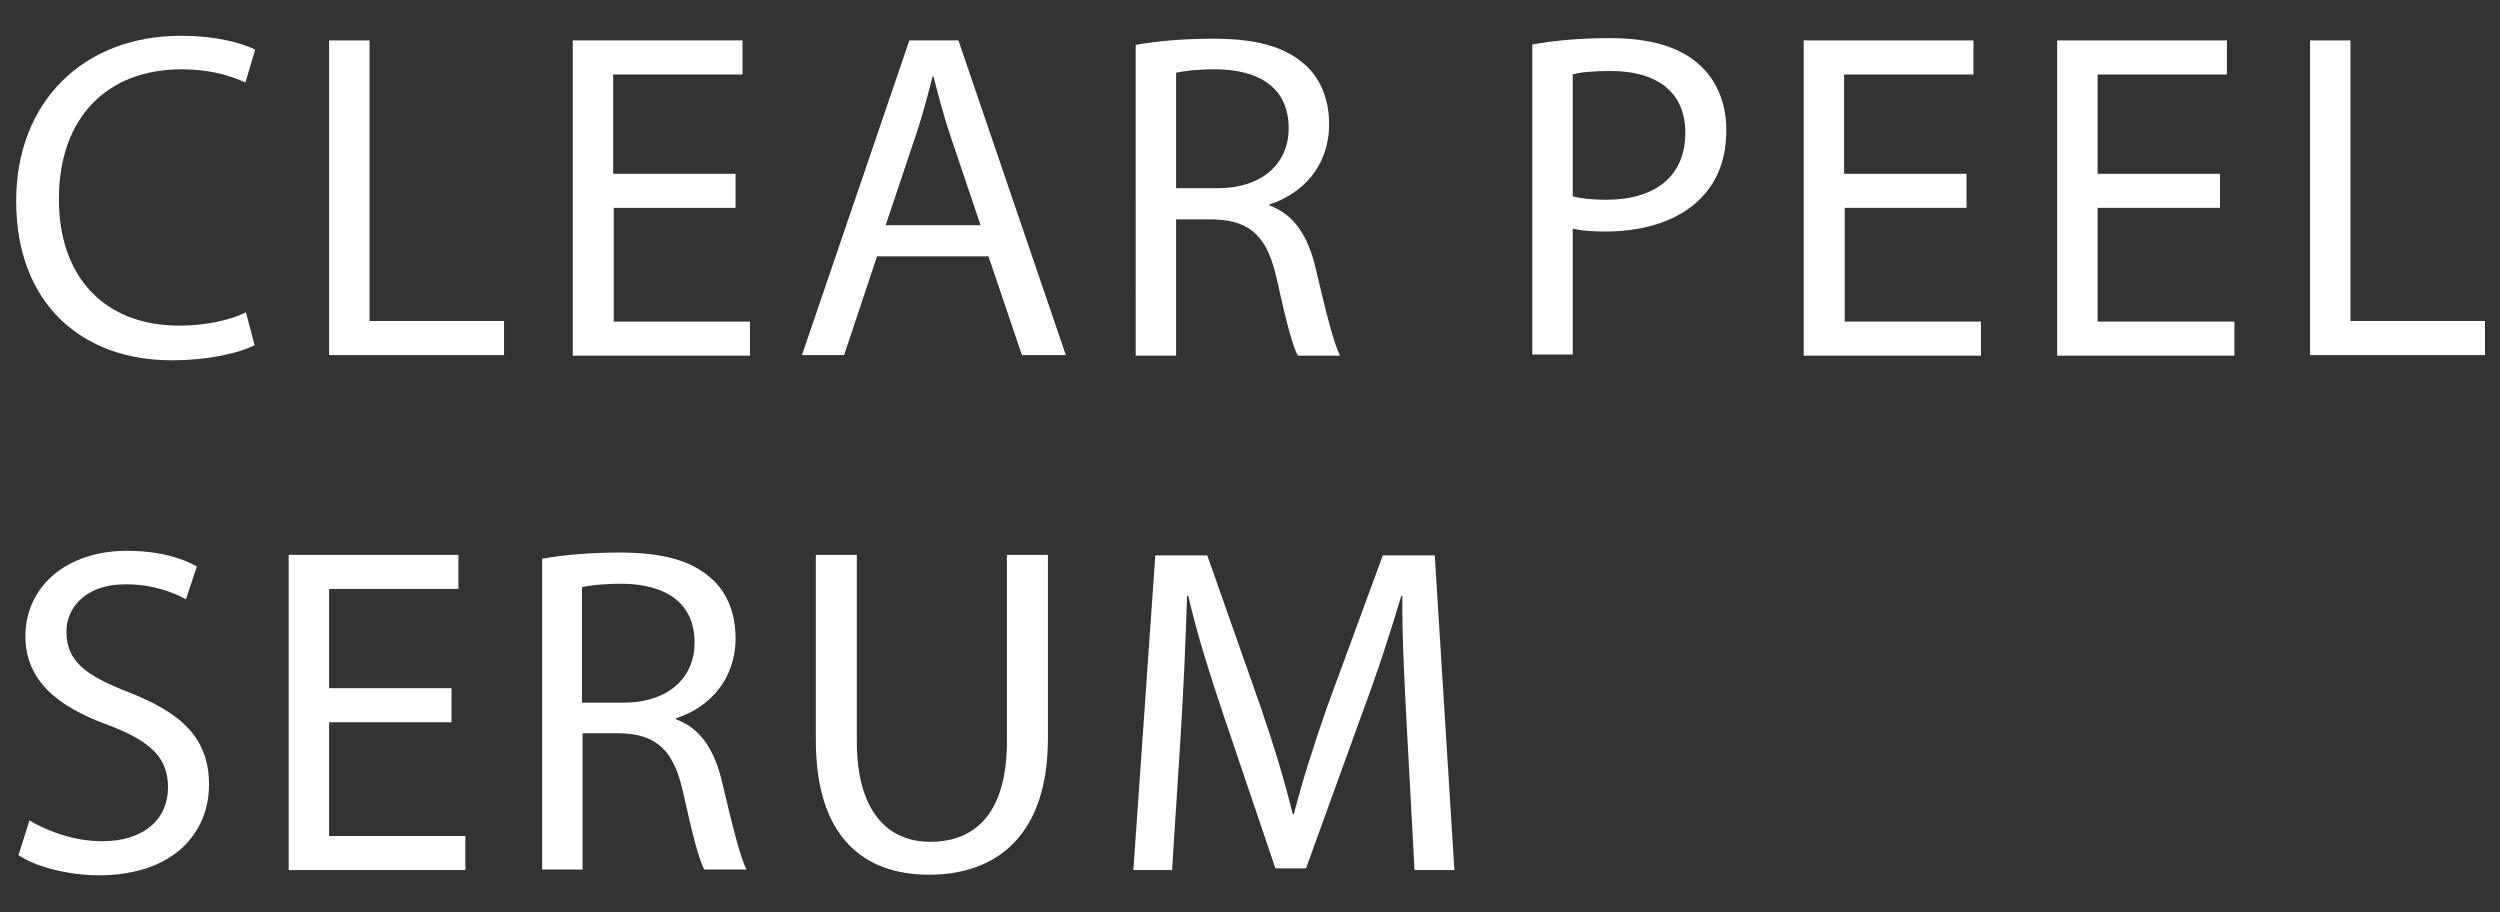 <?xml version="1.0" encoding="utf-8"?>
<!-- Generator: Adobe Illustrator 28.0.0, SVG Export Plug-In . SVG Version: 6.00 Build 0)  -->
<svg version="1.1" id="圖層_1" xmlns="http://www.w3.org/2000/svg" xmlns:xlink="http://www.w3.org/1999/xlink" x="0px" y="0px"
	 viewBox="0 0 433 158" style="enable-background:new 0 0 433 158;" xml:space="preserve">
<rect x="0" y="0" width="433" height="158" fill="#333333" stroke="none"/>
<style type="text/css">
	.st0{fill:#FFFFFF;}
</style>
<g>
	<path class="st0" d="M44.1,59.8c-2.6,1.3-7.8,2.6-14.4,2.6c-15.4,0-26.9-9.7-26.9-27.6c0-17.1,11.6-28.6,28.5-28.6
		c6.8,0,11.1,1.5,12.9,2.4l-1.7,5.7c-2.7-1.3-6.5-2.3-11-2.3c-12.8,0-21.3,8.2-21.3,22.5c0,13.3,7.7,21.9,20.9,21.9
		c4.3,0,8.7-0.9,11.5-2.3L44.1,59.8z"/>
	<path class="st0" d="M57,7h7v48.6h23.3v5.9H57V7z"/>
	<path class="st0" d="M127.5,36h-21.2v19.7h23.6v5.9H99.2V7h29.4v5.9h-22.4v17.2h21.2V36z"/>
	<path class="st0" d="M151.9,44.4l-5.7,17.1h-7.3L157.5,7h8.5l18.6,54.5H177l-5.8-17.1H151.9z M169.8,38.9l-5.3-15.7
		c-1.2-3.6-2-6.8-2.8-9.9h-0.2c-0.8,3.2-1.7,6.6-2.8,9.9l-5.3,15.8H169.8z"/>
	<path class="st0" d="M196.6,7.8c3.6-0.7,8.7-1.1,13.5-1.1c7.5,0,12.4,1.4,15.8,4.4c2.8,2.4,4.3,6.1,4.3,10.4
		c0,7.2-4.5,12-10.3,13.9v0.2c4.2,1.5,6.7,5.3,8,11c1.8,7.6,3.1,12.9,4.2,15h-7.3c-0.9-1.5-2.1-6.2-3.6-13
		c-1.6-7.5-4.5-10.4-10.9-10.6h-6.6v23.6h-7V7.8z M203.7,32.6h7.2c7.5,0,12.3-4.1,12.3-10.4c0-7-5.1-10.1-12.5-10.2
		c-3.4,0-5.8,0.3-7,0.6V32.6z"/>
	<path class="st0" d="M265.4,7.7c3.4-0.6,7.8-1.1,13.5-1.1c7,0,12.1,1.6,15.3,4.5c3,2.6,4.8,6.6,4.8,11.4c0,4.9-1.5,8.8-4.2,11.6
		c-3.7,4-9.8,6-16.7,6c-2.1,0-4-0.1-5.7-0.5v21.8h-7V7.7z M272.4,34c1.5,0.4,3.5,0.6,5.8,0.6c8.5,0,13.7-4.1,13.7-11.6
		c0-7.2-5.1-10.7-12.9-10.7c-3.1,0-5.4,0.2-6.6,0.6V34z"/>
	<path class="st0" d="M340.7,36h-21.2v19.7h23.6v5.9h-30.7V7h29.4v5.9h-22.4v17.2h21.2V36z"/>
	<path class="st0" d="M384.5,36h-21.2v19.7H387v5.9h-30.7V7h29.4v5.9h-22.4v17.2h21.2V36z"/>
	<path class="st0" d="M400.1,7h7v48.6h23.3v5.9h-30.3V7z"/>
	<path class="st0" d="M5.1,142.1c3.2,1.9,7.8,3.6,12.6,3.6c7.2,0,11.4-3.8,11.4-9.3c0-5.1-2.9-8-10.3-10.8
		c-8.9-3.2-14.4-7.8-14.4-15.4c0-8.5,7-14.8,17.6-14.8c5.6,0,9.6,1.3,12.1,2.7l-1.9,5.7c-1.8-1-5.4-2.6-10.4-2.6
		c-7.4,0-10.3,4.4-10.3,8.2c0,5.1,3.3,7.6,10.8,10.5c9.2,3.6,13.9,8,13.9,16c0,8.4-6.2,15.7-19.1,15.7c-5.3,0-11-1.5-13.9-3.5
		L5.1,142.1z"/>
	<path class="st0" d="M78.2,125.1H57v19.7h23.6v5.9H50V96.1h29.4v5.9H57v17.2h21.2V125.1z"/>
	<path class="st0" d="M93.8,96.8c3.6-0.7,8.7-1.1,13.5-1.1c7.5,0,12.4,1.4,15.8,4.4c2.8,2.4,4.3,6.1,4.3,10.4
		c0,7.2-4.5,12-10.3,13.9v0.2c4.2,1.5,6.7,5.3,8,11c1.8,7.6,3.1,12.9,4.2,15H122c-0.9-1.5-2.1-6.2-3.6-13
		c-1.6-7.5-4.5-10.4-10.9-10.6h-6.6v23.6h-7V96.8z M100.8,121.7h7.2c7.5,0,12.3-4.1,12.3-10.4c0-7-5.1-10.1-12.5-10.2
		c-3.4,0-5.8,0.3-7,0.6V121.7z"/>
	<path class="st0" d="M148.4,96.1v32.3c0,12.2,5.4,17.4,12.7,17.4c8.1,0,13.3-5.3,13.3-17.4V96.1h7.1v31.8
		c0,16.7-8.8,23.6-20.6,23.6c-11.2,0-19.6-6.4-19.6-23.3V96.1H148.4z"/>
	<path class="st0" d="M243.7,126.7c-0.4-7.6-0.9-16.7-0.8-23.5h-0.2c-1.9,6.4-4.1,13.2-6.9,20.7l-9.6,26.5h-5.3l-8.8-26
		c-2.6-7.7-4.8-14.7-6.3-21.2h-0.2c-0.2,6.8-0.6,15.9-1.1,24.1l-1.5,23.4h-6.7l3.8-54.5h9l9.3,26.4c2.3,6.7,4.1,12.7,5.5,18.4h0.2
		c1.4-5.5,3.3-11.5,5.7-18.4l9.7-26.4h9l3.4,54.5h-6.9L243.7,126.7z"/>
</g>
</svg>

